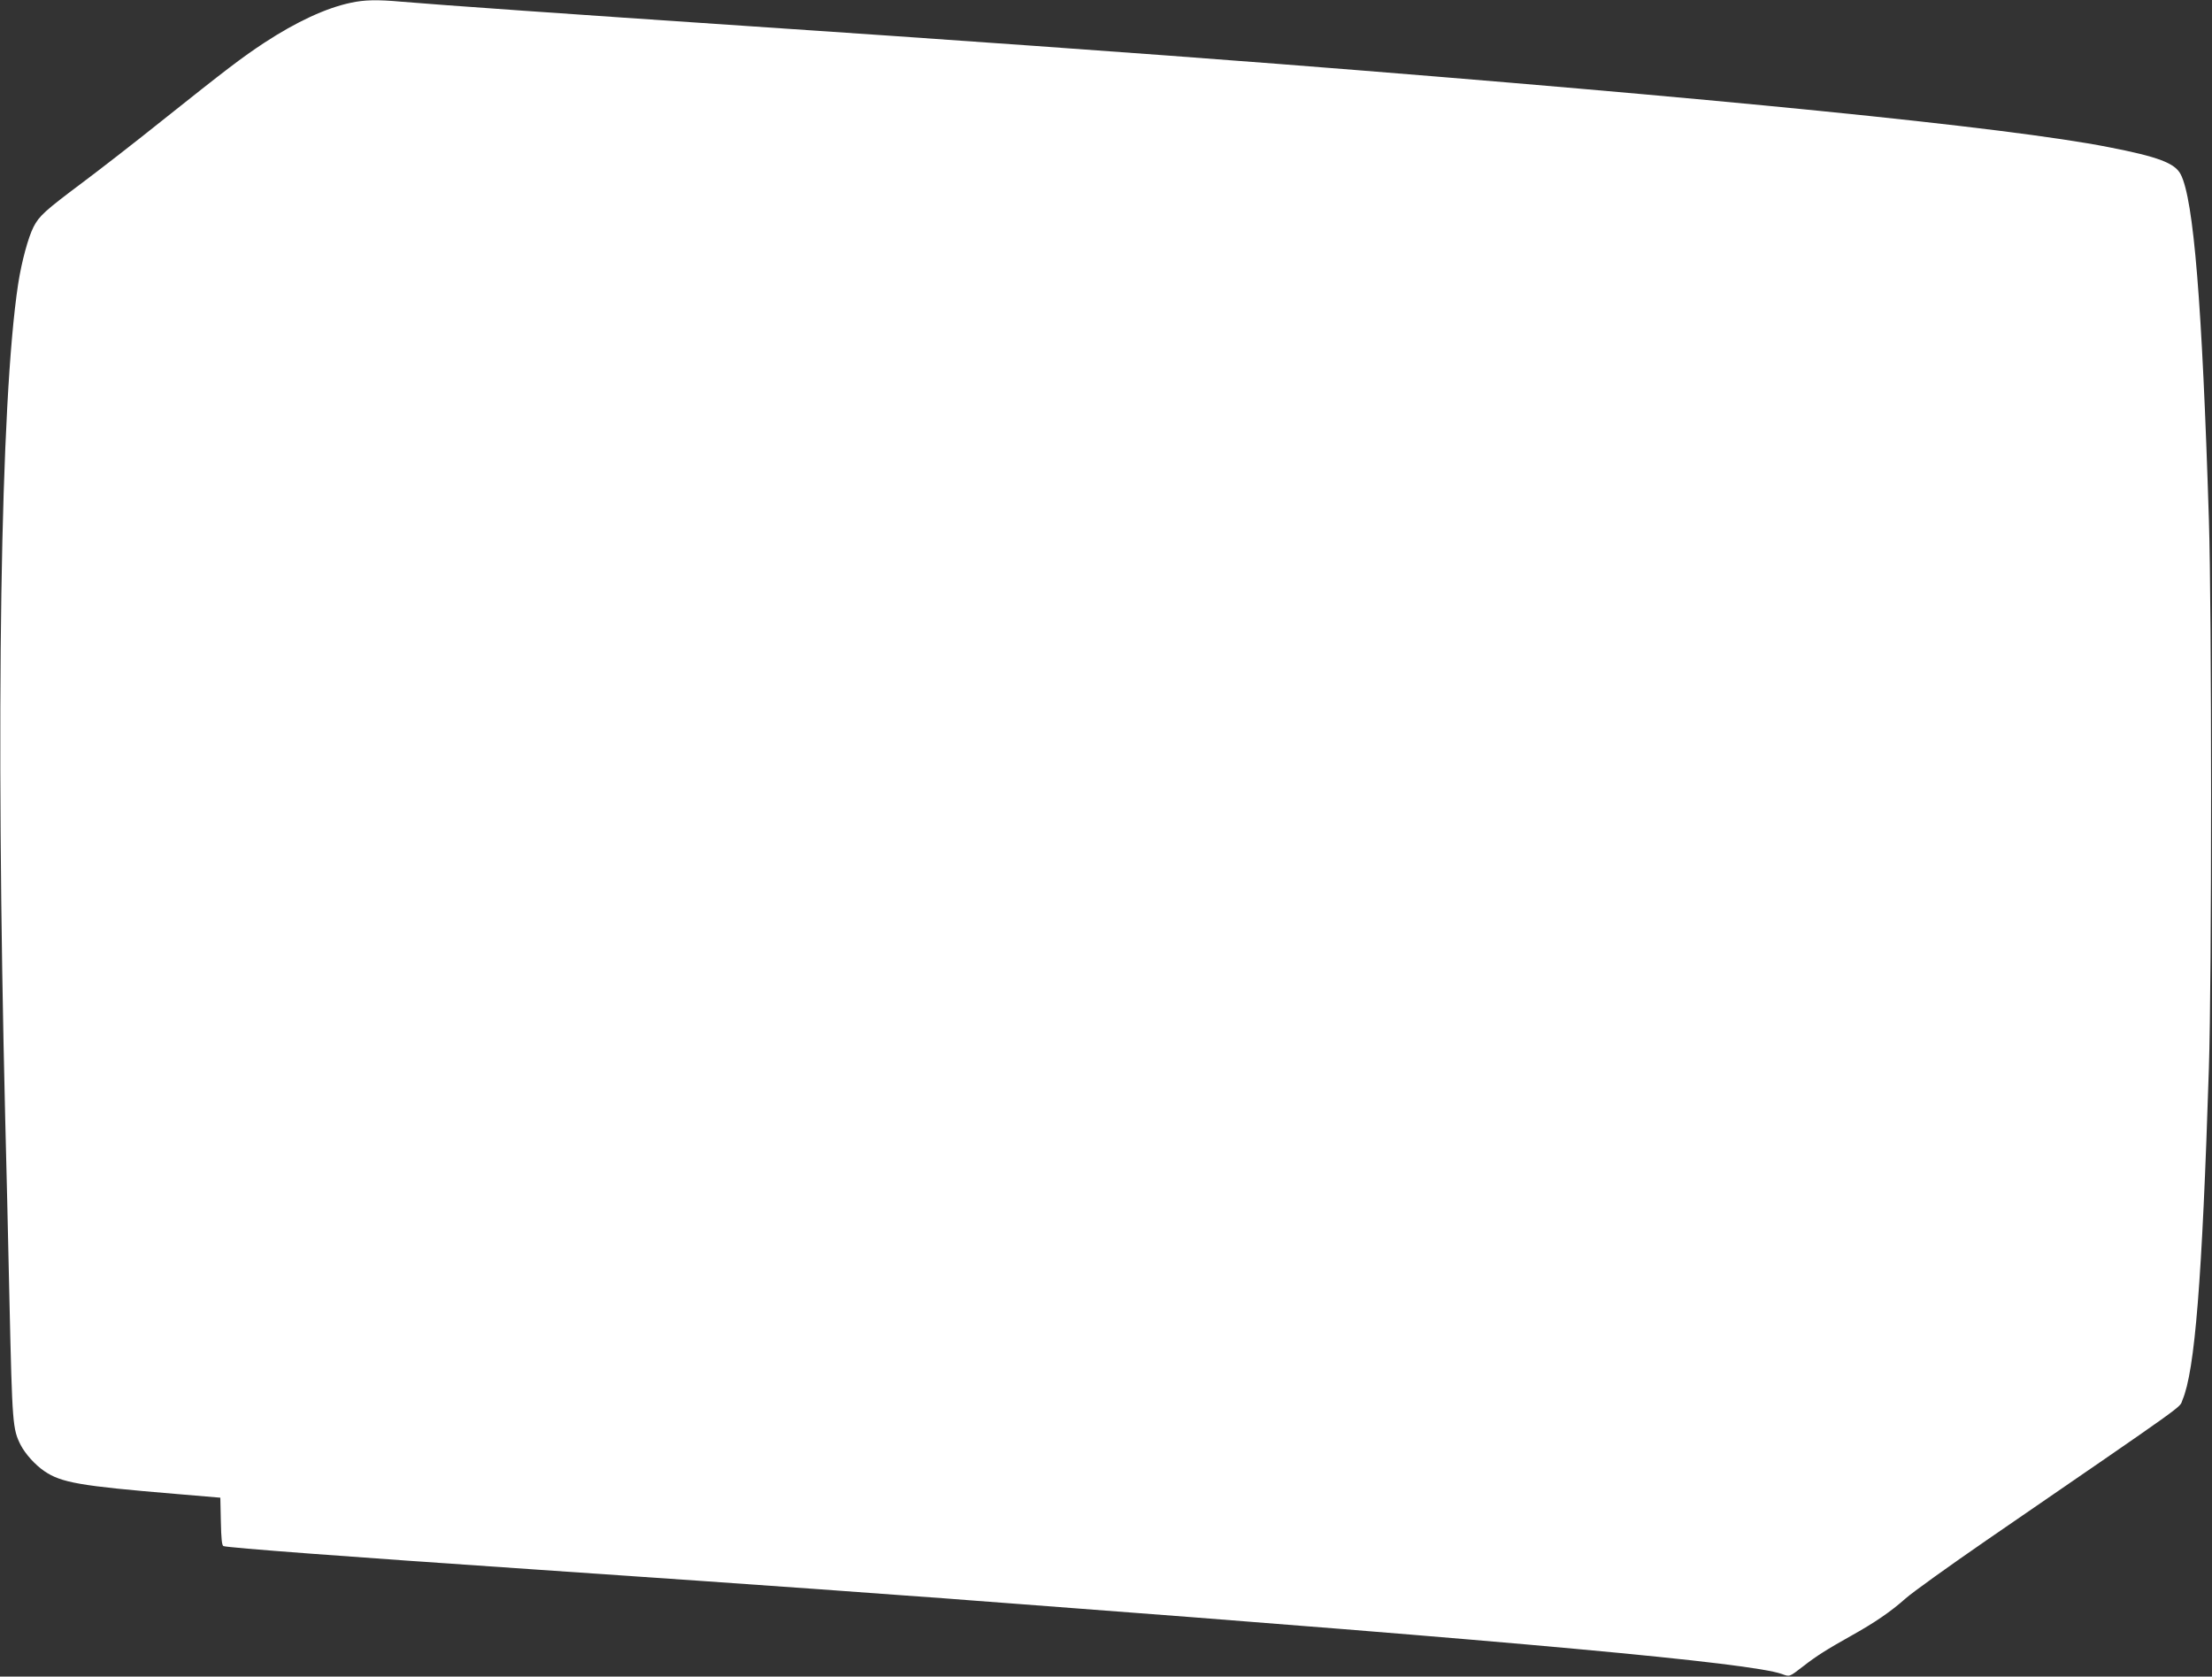 <?xml version="1.0" standalone="no"?>
<!DOCTYPE svg PUBLIC "-//W3C//DTD SVG 20010904//EN"
 "http://www.w3.org/TR/2001/REC-SVG-20010904/DTD/svg10.dtd">
<svg version="1.0" xmlns="http://www.w3.org/2000/svg"
 width="1280pt" height="970pt" viewBox="0 0 1280 970"
 preserveAspectRatio="xMidYMid meet">
<rect x="0" y="0" width="1280" height="970" fill="#333333" stroke="none"/>
<g transform="translate(0,970) scale(0.1,-0.1)"
fill="#ffffff" stroke="none">
<path d="M2030 9684 c-143 -30 -315 -110 -500 -231 -132 -87 -217 -152 -600
-457 -151 -121 -356 -280 -455 -354 -214 -160 -249 -192 -281 -255 -31 -61
-69 -201 -89 -330 -103 -678 -131 -2493 -75 -4822 6 -220 17 -702 25 -1071 16
-705 18 -732 65 -825 27 -51 82 -113 136 -150 98 -67 206 -86 759 -132 l260
-22 3 -138 c2 -98 6 -139 15 -142 30 -10 706 -61 1797 -135 592 -40 1407 -97
1655 -115 110 -8 326 -24 480 -35 154 -11 336 -24 405 -30 69 -5 188 -14 265
-20 2886 -217 4232 -340 4416 -405 46 -17 42 -18 124 45 74 58 139 99 275 175
138 77 229 139 317 217 39 35 251 187 470 338 1202 826 1111 761 1132 810 72
169 114 694 153 1920 17 519 17 2644 0 3175 -39 1248 -88 1851 -163 1996 -33
65 -130 102 -419 158 -585 115 -2277 284 -4800 481 -758 59 -1977 146 -3085
220 -1014 68 -1767 121 -1990 140 -144 13 -216 11 -295 -6z"/>
</g>
</svg>
